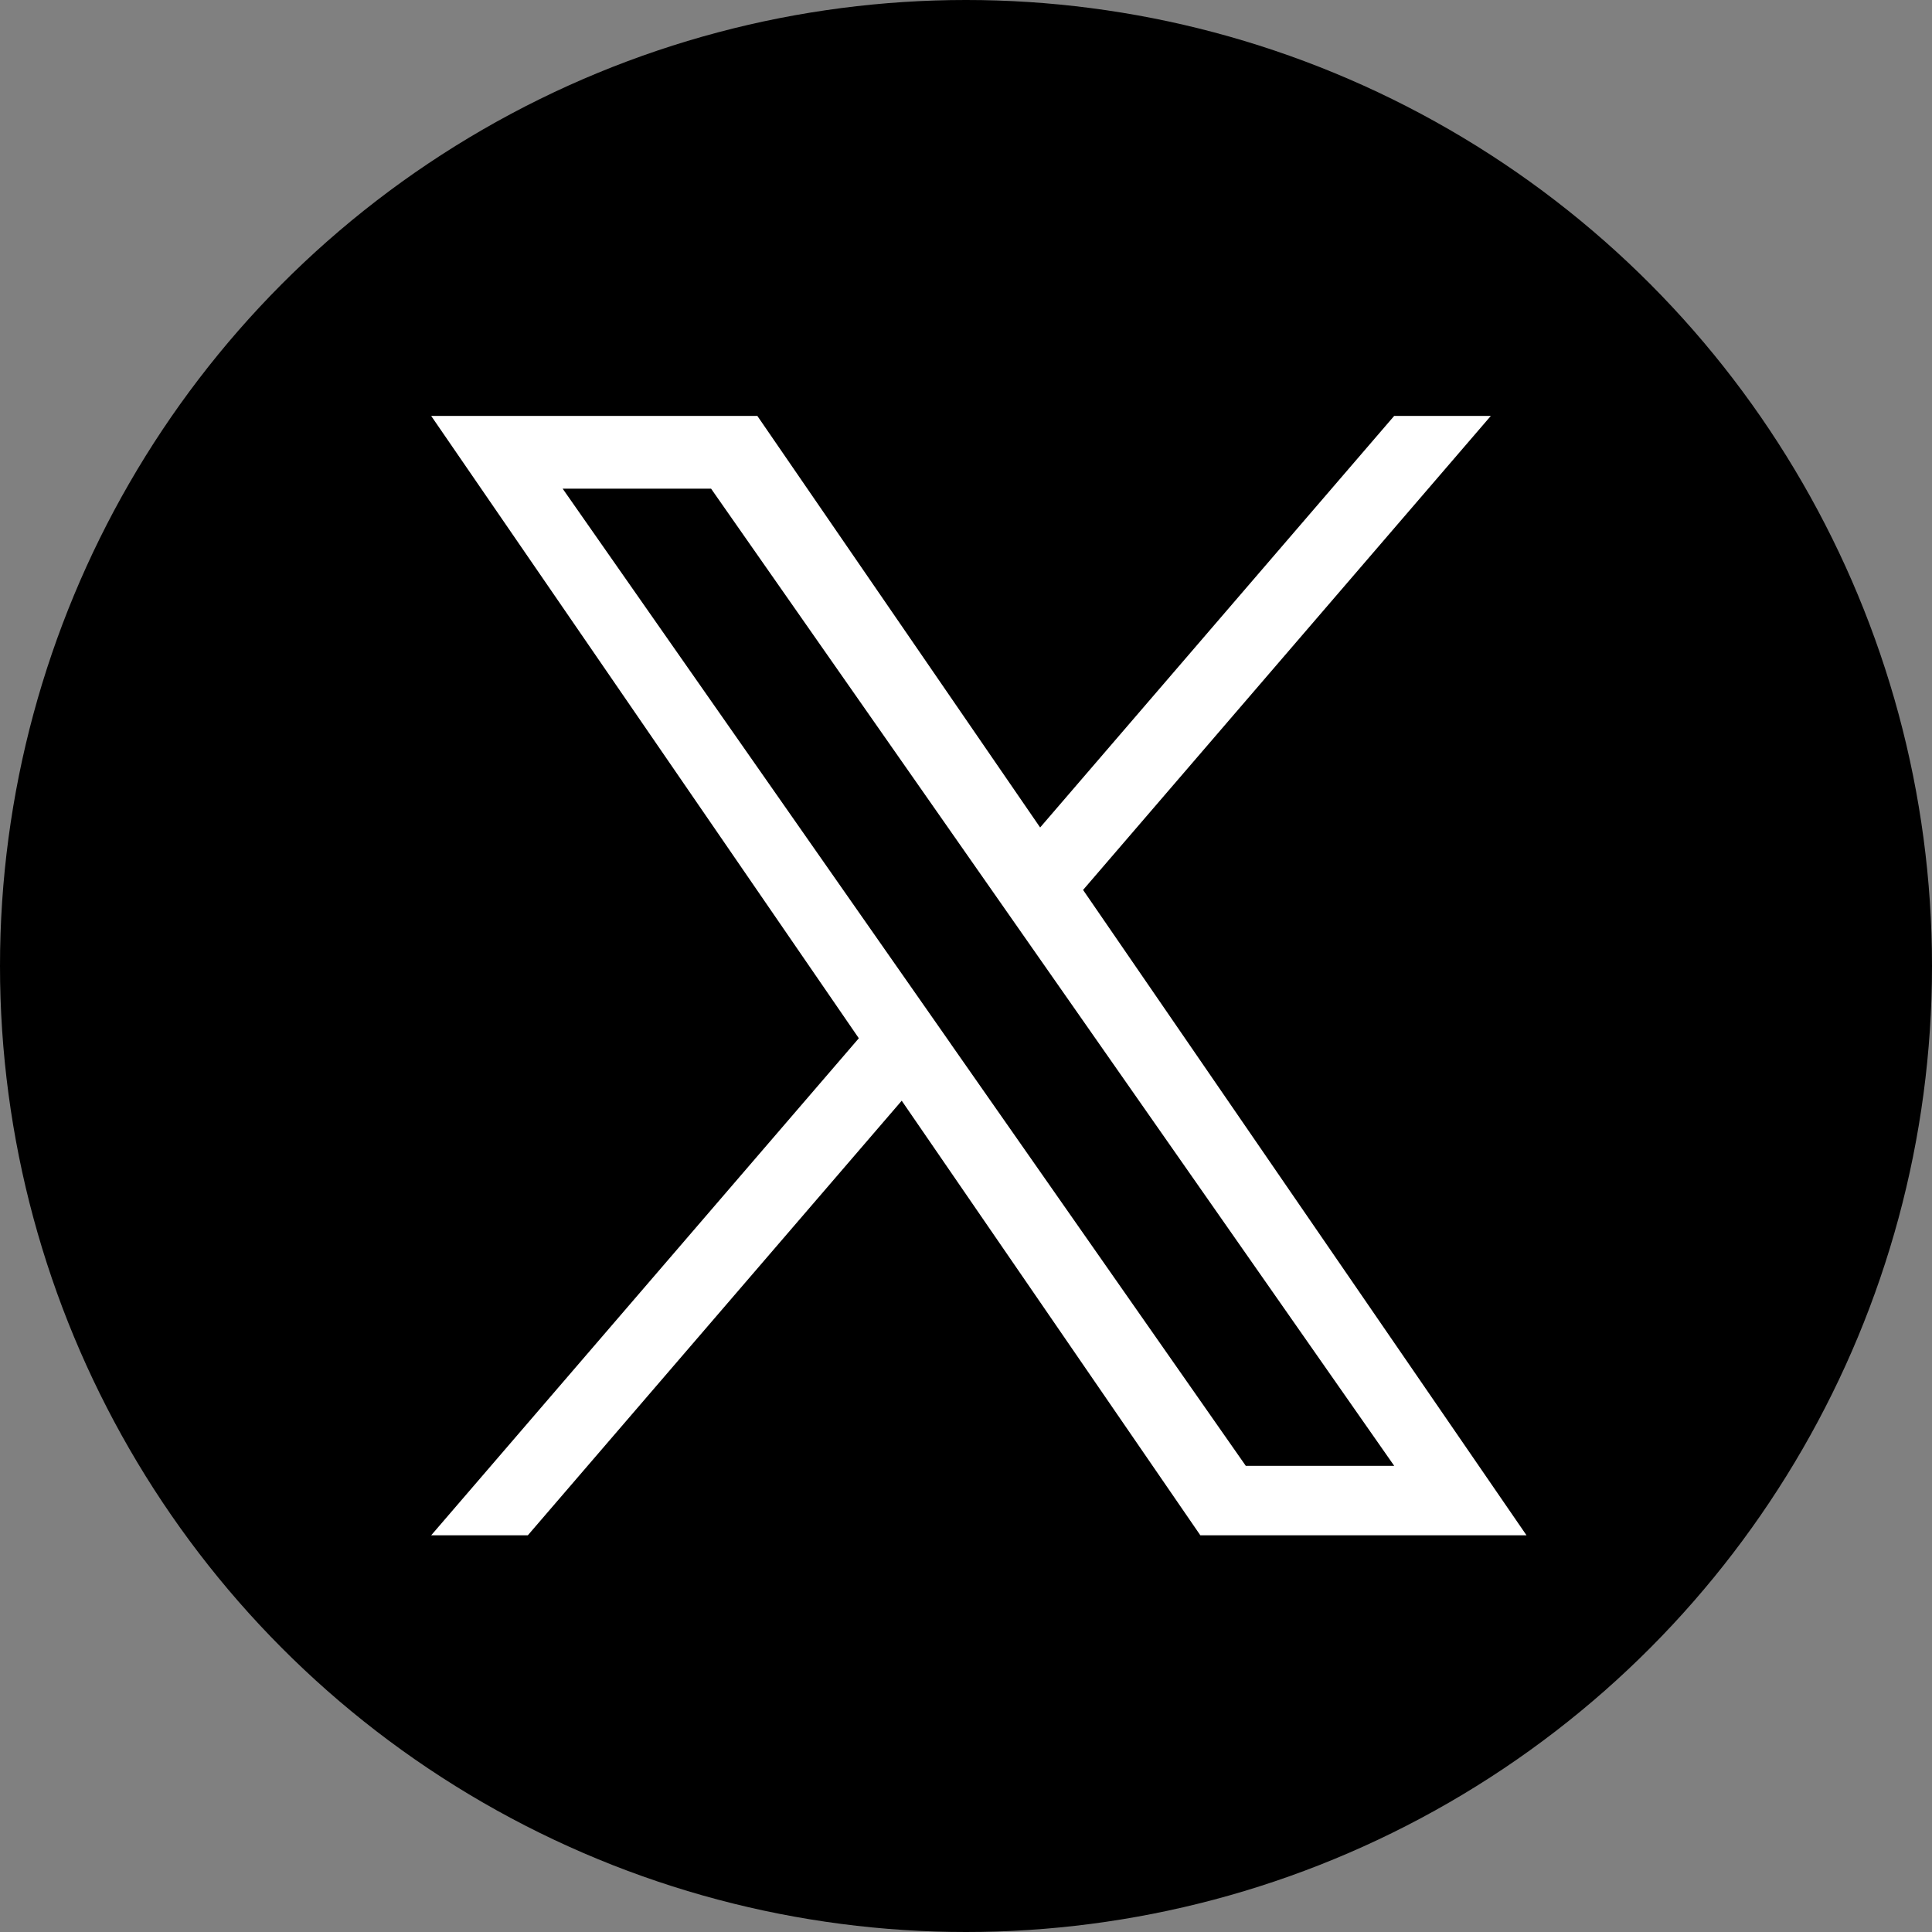 <?xml version="1.0" encoding="UTF-8"?><svg id="_レイヤー_2" xmlns="http://www.w3.org/2000/svg" viewBox="0 0 400 400"><rect x="0" y="0" width="400" height="400" fill="#808080" stroke="none"/><defs><style>.cls-1{fill:#000;}.cls-1,.cls-2{stroke-width:0px;}.cls-2{fill:#fff;}</style></defs><g id="Dark_Blue"><circle class="cls-1" cx="200" cy="200" r="200"/></g><g id="Logo_FIXED"><path class="cls-2" d="M224.24,184.25l84.42-98.14h-20.01l-73.3,85.21-58.55-85.21h-67.53l88.54,128.85-88.54,102.91h20.01l77.41-89.98,61.83,89.98h67.53l-91.82-133.63h0ZM196.84,216.1l-8.97-12.83-71.38-102.1h30.73l57.6,82.39,8.97,12.83,74.87,107.1h-30.73l-61.1-87.39h0Z"/></g></svg>
